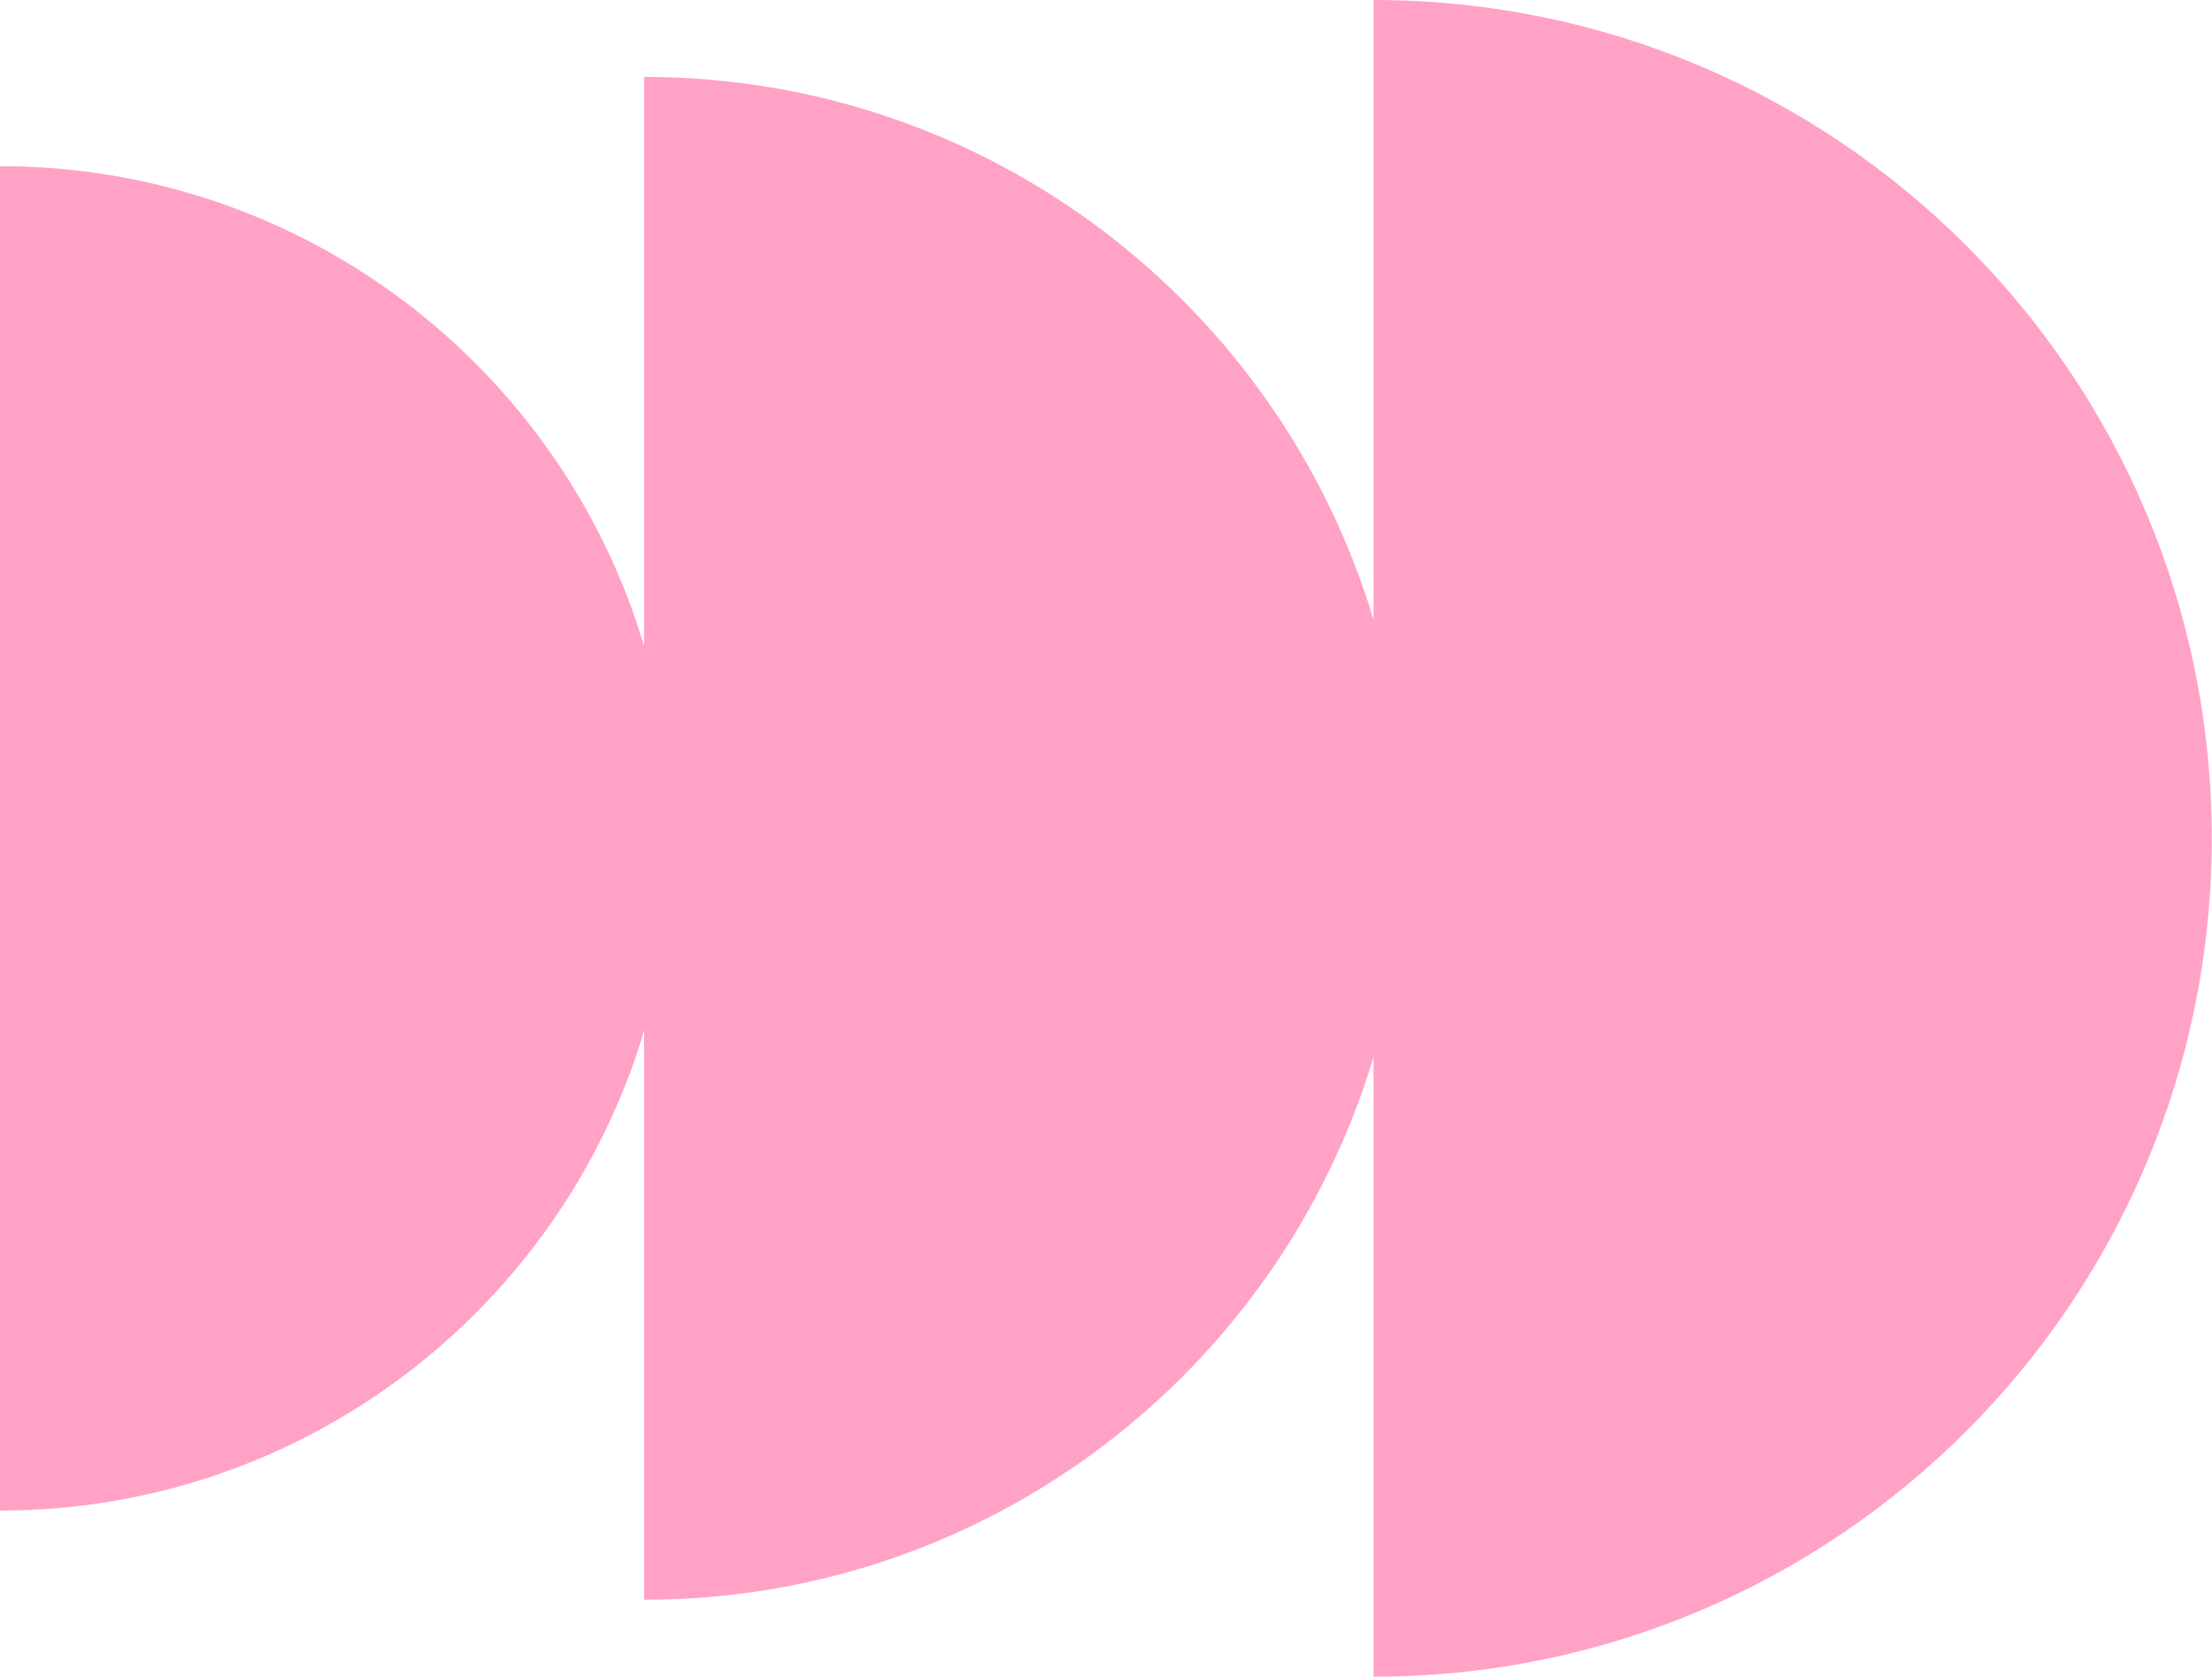 <?xml version="1.0" encoding="UTF-8" standalone="no"?>
<svg xmlns="http://www.w3.org/2000/svg" xmlns:xlink="http://www.w3.org/1999/xlink" xmlns:serif="http://www.serif.com/" width="100%" height="100%" viewBox="0 0 11188 8480" version="1.1" xml:space="preserve" style="fill-rule:evenodd;clip-rule:evenodd;stroke-linejoin:round;stroke-miterlimit:2;">
  <path d="M6947.29,0l-0,3134.95c-474.809,-1588.21 -1946.77,-2745.96 -3689.41,-2745.96l0,2878.21c-418.25,-1403.53 -1718.44,-2426.96 -3257.87,-2426.96l-0,6798.46c1539.43,0 2839.62,-1023.46 3257.87,-2426.98l0,2878.21c1742.64,0 3214.6,-1157.76 3689.41,-2745.95l-0,3134.95c2341.39,0 4239.46,-1898.08 4239.46,-4239.46c0,-2341.39 -1898.08,-4239.46 -4239.46,-4239.46" style="fill:#ffa2c5;fill-rule:nonzero;"></path>
</svg>
